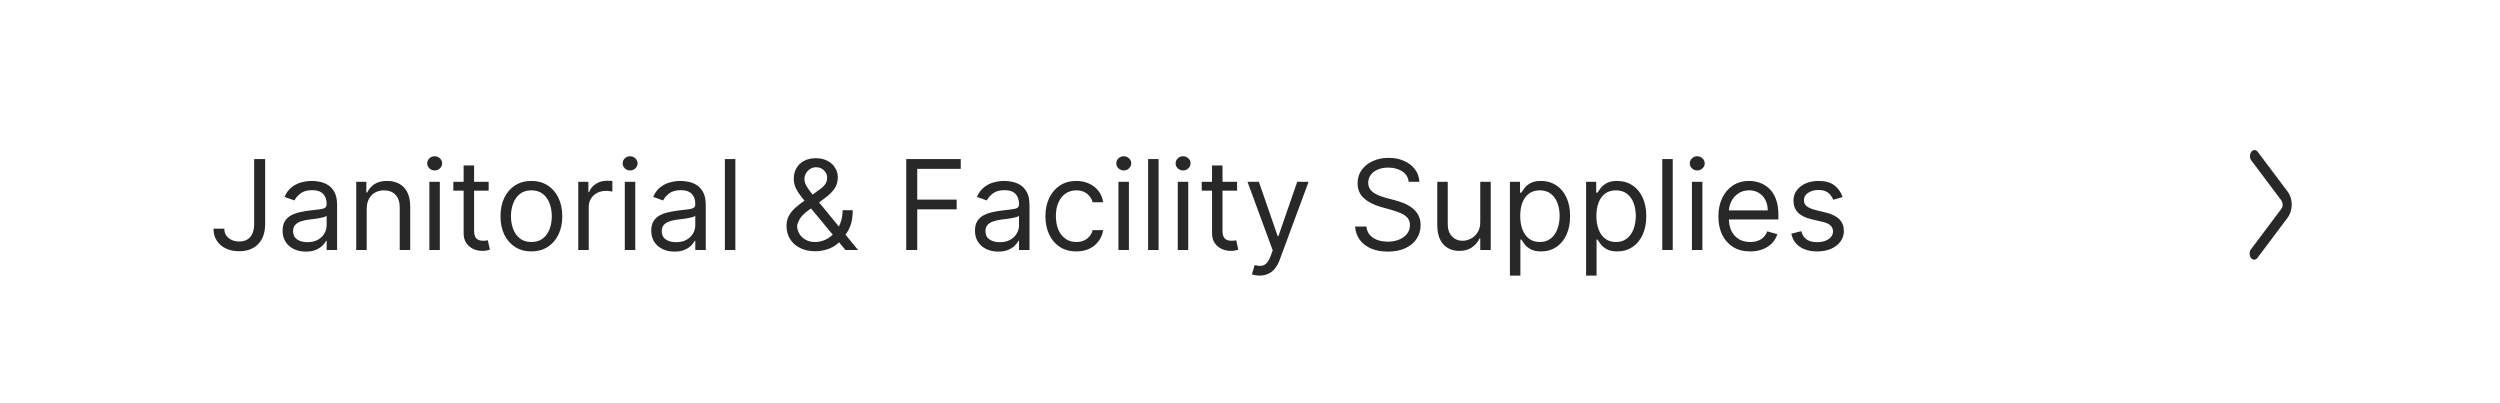 <svg width="360" height="58" viewBox="0 0 360 58" fill="none" xmlns="http://www.w3.org/2000/svg">
<rect width="360" height="58" fill="white"/>
<path d="M36.597 22.909H38.182V32.267C38.182 33.102 38.028 33.812 37.722 34.396C37.415 34.979 36.982 35.423 36.424 35.725C35.866 36.028 35.207 36.179 34.449 36.179C33.733 36.179 33.096 36.049 32.538 35.789C31.979 35.525 31.541 35.15 31.221 34.664C30.901 34.178 30.741 33.601 30.741 32.932H32.301C32.301 33.303 32.393 33.626 32.576 33.903C32.764 34.176 33.019 34.389 33.343 34.543C33.667 34.696 34.035 34.773 34.449 34.773C34.905 34.773 35.293 34.677 35.612 34.485C35.932 34.293 36.175 34.012 36.341 33.641C36.511 33.266 36.597 32.808 36.597 32.267V22.909ZM44.043 36.23C43.421 36.23 42.856 36.113 42.349 35.879C41.842 35.64 41.44 35.297 41.141 34.849C40.843 34.398 40.694 33.852 40.694 33.213C40.694 32.651 40.805 32.195 41.026 31.845C41.248 31.491 41.544 31.215 41.915 31.014C42.285 30.814 42.695 30.665 43.142 30.567C43.594 30.465 44.048 30.384 44.504 30.324C45.1 30.247 45.584 30.19 45.955 30.151C46.33 30.109 46.602 30.038 46.773 29.94C46.947 29.842 47.035 29.672 47.035 29.429V29.378C47.035 28.747 46.862 28.257 46.517 27.908C46.176 27.558 45.658 27.384 44.964 27.384C44.244 27.384 43.679 27.541 43.27 27.857C42.861 28.172 42.573 28.509 42.407 28.866L40.975 28.355C41.231 27.759 41.572 27.294 41.998 26.962C42.428 26.625 42.897 26.391 43.404 26.259C43.916 26.122 44.418 26.054 44.913 26.054C45.228 26.054 45.59 26.092 45.999 26.169C46.413 26.241 46.811 26.393 47.195 26.623C47.582 26.853 47.904 27.2 48.16 27.665C48.416 28.129 48.543 28.751 48.543 29.531V36H47.035V34.67H46.958C46.856 34.883 46.685 35.111 46.447 35.354C46.208 35.597 45.891 35.804 45.494 35.974C45.098 36.145 44.614 36.23 44.043 36.23ZM44.273 34.875C44.87 34.875 45.373 34.758 45.782 34.523C46.195 34.289 46.506 33.986 46.715 33.616C46.928 33.245 47.035 32.855 47.035 32.446V31.065C46.971 31.142 46.83 31.212 46.613 31.276C46.4 31.336 46.153 31.389 45.871 31.436C45.594 31.479 45.324 31.517 45.06 31.551C44.8 31.581 44.589 31.607 44.427 31.628C44.035 31.679 43.668 31.762 43.327 31.877C42.991 31.988 42.718 32.156 42.509 32.382C42.305 32.604 42.202 32.906 42.202 33.29C42.202 33.814 42.396 34.21 42.784 34.479C43.176 34.743 43.673 34.875 44.273 34.875ZM52.805 30.094V36H51.297V26.182H52.754V27.716H52.882C53.112 27.217 53.462 26.817 53.93 26.514C54.399 26.207 55.004 26.054 55.746 26.054C56.41 26.054 56.992 26.19 57.491 26.463C57.989 26.732 58.377 27.141 58.654 27.69C58.931 28.236 59.069 28.926 59.069 29.761V36H57.561V29.864C57.561 29.092 57.361 28.491 56.96 28.061C56.559 27.626 56.01 27.409 55.311 27.409C54.829 27.409 54.399 27.514 54.02 27.722C53.645 27.931 53.349 28.236 53.131 28.636C52.914 29.037 52.805 29.523 52.805 30.094ZM61.826 36V26.182H63.334V36H61.826ZM62.593 24.546C62.299 24.546 62.045 24.445 61.832 24.245C61.624 24.045 61.519 23.804 61.519 23.523C61.519 23.241 61.624 23.001 61.832 22.8C62.045 22.6 62.299 22.5 62.593 22.5C62.887 22.5 63.139 22.6 63.347 22.8C63.56 23.001 63.667 23.241 63.667 23.523C63.667 23.804 63.56 24.045 63.347 24.245C63.139 24.445 62.887 24.546 62.593 24.546ZM70.367 26.182V27.46H65.279V26.182H70.367ZM66.762 23.829H68.271V33.188C68.271 33.614 68.333 33.933 68.456 34.146C68.584 34.355 68.746 34.496 68.942 34.568C69.142 34.636 69.353 34.67 69.575 34.67C69.741 34.67 69.877 34.662 69.984 34.645C70.09 34.624 70.176 34.606 70.24 34.594L70.546 35.949C70.444 35.987 70.301 36.026 70.118 36.064C69.935 36.106 69.703 36.128 69.421 36.128C68.995 36.128 68.578 36.036 68.168 35.853C67.764 35.67 67.427 35.391 67.159 35.016C66.894 34.641 66.762 34.168 66.762 33.597V23.829ZM76.52 36.205C75.633 36.205 74.856 35.994 74.187 35.572C73.522 35.15 73.002 34.56 72.627 33.801C72.256 33.043 72.071 32.156 72.071 31.142C72.071 30.119 72.256 29.227 72.627 28.464C73.002 27.701 73.522 27.109 74.187 26.687C74.856 26.265 75.633 26.054 76.52 26.054C77.406 26.054 78.182 26.265 78.846 26.687C79.515 27.109 80.035 27.701 80.406 28.464C80.781 29.227 80.969 30.119 80.969 31.142C80.969 32.156 80.781 33.043 80.406 33.801C80.035 34.56 79.515 35.15 78.846 35.572C78.182 35.994 77.406 36.205 76.52 36.205ZM76.52 34.849C77.193 34.849 77.747 34.677 78.182 34.332C78.616 33.986 78.938 33.533 79.147 32.97C79.356 32.408 79.46 31.798 79.46 31.142C79.46 30.486 79.356 29.874 79.147 29.308C78.938 28.741 78.616 28.283 78.182 27.933C77.747 27.584 77.193 27.409 76.52 27.409C75.846 27.409 75.292 27.584 74.858 27.933C74.423 28.283 74.101 28.741 73.893 29.308C73.684 29.874 73.579 30.486 73.579 31.142C73.579 31.798 73.684 32.408 73.893 32.97C74.101 33.533 74.423 33.986 74.858 34.332C75.292 34.677 75.846 34.849 76.52 34.849ZM83.271 36V26.182H84.729V27.665H84.831C85.01 27.179 85.334 26.785 85.803 26.482C86.271 26.18 86.8 26.028 87.388 26.028C87.499 26.028 87.637 26.03 87.803 26.035C87.969 26.039 88.095 26.046 88.18 26.054V27.588C88.129 27.575 88.012 27.556 87.829 27.53C87.65 27.501 87.46 27.486 87.26 27.486C86.783 27.486 86.356 27.586 85.981 27.786C85.611 27.982 85.317 28.255 85.099 28.604C84.886 28.95 84.78 29.344 84.78 29.787V36H83.271ZM89.969 36V26.182H91.477V36H89.969ZM90.736 24.546C90.442 24.546 90.188 24.445 89.975 24.245C89.766 24.045 89.662 23.804 89.662 23.523C89.662 23.241 89.766 23.001 89.975 22.8C90.188 22.6 90.442 22.5 90.736 22.5C91.03 22.5 91.281 22.6 91.49 22.8C91.703 23.001 91.809 23.241 91.809 23.523C91.809 23.804 91.703 24.045 91.49 24.245C91.281 24.445 91.03 24.546 90.736 24.546ZM97.129 36.23C96.507 36.23 95.942 36.113 95.435 35.879C94.928 35.64 94.526 35.297 94.227 34.849C93.929 34.398 93.78 33.852 93.78 33.213C93.78 32.651 93.891 32.195 94.112 31.845C94.334 31.491 94.63 31.215 95.001 31.014C95.371 30.814 95.781 30.665 96.228 30.567C96.68 30.465 97.133 30.384 97.59 30.324C98.186 30.247 98.67 30.19 99.04 30.151C99.415 30.109 99.688 30.038 99.859 29.94C100.033 29.842 100.121 29.672 100.121 29.429V29.378C100.121 28.747 99.948 28.257 99.603 27.908C99.262 27.558 98.744 27.384 98.05 27.384C97.329 27.384 96.765 27.541 96.356 27.857C95.947 28.172 95.659 28.509 95.493 28.866L94.061 28.355C94.317 27.759 94.658 27.294 95.084 26.962C95.514 26.625 95.983 26.391 96.49 26.259C97.001 26.122 97.504 26.054 97.999 26.054C98.314 26.054 98.676 26.092 99.085 26.169C99.499 26.241 99.897 26.393 100.281 26.623C100.668 26.853 100.99 27.2 101.246 27.665C101.501 28.129 101.629 28.751 101.629 29.531V36H100.121V34.67H100.044C99.942 34.883 99.771 35.111 99.533 35.354C99.294 35.597 98.977 35.804 98.58 35.974C98.184 36.145 97.7 36.23 97.129 36.23ZM97.359 34.875C97.956 34.875 98.459 34.758 98.868 34.523C99.281 34.289 99.592 33.986 99.801 33.616C100.014 33.245 100.121 32.855 100.121 32.446V31.065C100.057 31.142 99.916 31.212 99.699 31.276C99.486 31.336 99.239 31.389 98.957 31.436C98.68 31.479 98.41 31.517 98.146 31.551C97.886 31.581 97.675 31.607 97.513 31.628C97.121 31.679 96.754 31.762 96.413 31.877C96.077 31.988 95.804 32.156 95.595 32.382C95.391 32.604 95.288 32.906 95.288 33.29C95.288 33.814 95.482 34.21 95.87 34.479C96.262 34.743 96.758 34.875 97.359 34.875ZM105.891 22.909V36H104.383V22.909H105.891ZM117.424 36.179C116.563 36.179 115.822 36.021 115.2 35.706C114.577 35.391 114.098 34.958 113.761 34.408C113.425 33.859 113.256 33.23 113.256 32.523C113.256 31.977 113.371 31.494 113.602 31.072C113.836 30.646 114.158 30.251 114.567 29.889C114.98 29.523 115.455 29.156 115.992 28.79L117.884 27.384C118.255 27.141 118.551 26.881 118.773 26.604C118.999 26.327 119.112 25.965 119.112 25.517C119.112 25.185 118.964 24.863 118.67 24.552C118.381 24.241 117.999 24.085 117.526 24.085C117.194 24.085 116.9 24.171 116.644 24.341C116.393 24.507 116.195 24.72 116.05 24.98C115.909 25.236 115.839 25.5 115.839 25.773C115.839 26.079 115.922 26.391 116.088 26.706C116.259 27.017 116.474 27.337 116.734 27.665C116.998 27.989 117.271 28.321 117.552 28.662L123.56 36H121.745L116.785 30.017C116.325 29.463 115.907 28.96 115.532 28.509C115.157 28.057 114.859 27.611 114.637 27.173C114.415 26.734 114.305 26.259 114.305 25.747C114.305 25.159 114.435 24.643 114.695 24.2C114.959 23.753 115.327 23.405 115.8 23.158C116.278 22.907 116.836 22.781 117.475 22.781C118.131 22.781 118.696 22.909 119.169 23.165C119.642 23.416 120.006 23.751 120.262 24.168C120.518 24.582 120.646 25.031 120.646 25.517C120.646 26.143 120.49 26.687 120.179 27.147C119.868 27.607 119.444 28.035 118.907 28.432L116.299 30.375C115.711 30.81 115.313 31.232 115.104 31.641C114.895 32.05 114.79 32.344 114.79 32.523C114.79 32.932 114.897 33.313 115.11 33.667C115.323 34.021 115.624 34.306 116.011 34.523C116.399 34.741 116.853 34.849 117.373 34.849C117.867 34.849 118.349 34.745 118.817 34.536C119.286 34.323 119.71 34.016 120.089 33.616C120.473 33.215 120.776 32.734 120.997 32.171C121.223 31.609 121.336 30.976 121.336 30.273H122.793C122.793 31.142 122.693 31.852 122.493 32.401C122.293 32.951 122.067 33.381 121.815 33.693C121.564 34.004 121.362 34.236 121.208 34.389C121.157 34.453 121.11 34.517 121.067 34.581C121.025 34.645 120.978 34.709 120.927 34.773C120.505 35.246 119.972 35.599 119.329 35.834C118.685 36.064 118.05 36.179 117.424 36.179ZM130.497 36V22.909H138.347V24.315H132.083V28.739H137.759V30.145H132.083V36H130.497ZM143.746 36.23C143.124 36.23 142.56 36.113 142.053 35.879C141.545 35.64 141.143 35.297 140.844 34.849C140.546 34.398 140.397 33.852 140.397 33.213C140.397 32.651 140.508 32.195 140.729 31.845C140.951 31.491 141.247 31.215 141.618 31.014C141.989 30.814 142.398 30.665 142.845 30.567C143.297 30.465 143.751 30.384 144.207 30.324C144.803 30.247 145.287 30.19 145.658 30.151C146.033 30.109 146.305 30.038 146.476 29.94C146.651 29.842 146.738 29.672 146.738 29.429V29.378C146.738 28.747 146.565 28.257 146.22 27.908C145.879 27.558 145.362 27.384 144.667 27.384C143.947 27.384 143.382 27.541 142.973 27.857C142.564 28.172 142.276 28.509 142.11 28.866L140.678 28.355C140.934 27.759 141.275 27.294 141.701 26.962C142.131 26.625 142.6 26.391 143.107 26.259C143.619 26.122 144.121 26.054 144.616 26.054C144.931 26.054 145.293 26.092 145.702 26.169C146.116 26.241 146.514 26.393 146.898 26.623C147.286 26.853 147.607 27.2 147.863 27.665C148.119 28.129 148.246 28.751 148.246 29.531V36H146.738V34.67H146.661C146.559 34.883 146.388 35.111 146.15 35.354C145.911 35.597 145.594 35.804 145.197 35.974C144.801 36.145 144.317 36.23 143.746 36.23ZM143.977 34.875C144.573 34.875 145.076 34.758 145.485 34.523C145.898 34.289 146.21 33.986 146.418 33.616C146.631 33.245 146.738 32.855 146.738 32.446V31.065C146.674 31.142 146.533 31.212 146.316 31.276C146.103 31.336 145.856 31.389 145.575 31.436C145.298 31.479 145.027 31.517 144.763 31.551C144.503 31.581 144.292 31.607 144.13 31.628C143.738 31.679 143.371 31.762 143.031 31.877C142.694 31.988 142.421 32.156 142.212 32.382C142.008 32.604 141.906 32.906 141.906 33.29C141.906 33.814 142.099 34.21 142.487 34.479C142.879 34.743 143.376 34.875 143.977 34.875ZM154.988 36.205C154.068 36.205 153.275 35.987 152.611 35.553C151.946 35.118 151.434 34.519 151.077 33.756C150.719 32.994 150.54 32.122 150.54 31.142C150.54 30.145 150.723 29.265 151.089 28.502C151.46 27.735 151.976 27.136 152.636 26.706C153.301 26.271 154.077 26.054 154.963 26.054C155.653 26.054 156.275 26.182 156.829 26.438C157.383 26.693 157.837 27.051 158.191 27.511C158.545 27.972 158.764 28.509 158.849 29.122H157.341C157.226 28.675 156.97 28.278 156.574 27.933C156.182 27.584 155.653 27.409 154.988 27.409C154.4 27.409 153.885 27.562 153.442 27.869C153.003 28.172 152.66 28.6 152.412 29.154C152.17 29.704 152.048 30.349 152.048 31.091C152.048 31.849 152.167 32.51 152.406 33.072C152.649 33.635 152.99 34.072 153.429 34.383C153.872 34.694 154.392 34.849 154.988 34.849C155.381 34.849 155.736 34.781 156.056 34.645C156.376 34.508 156.646 34.312 156.868 34.057C157.089 33.801 157.247 33.494 157.341 33.136H158.849C158.764 33.716 158.553 34.238 158.216 34.702C157.884 35.163 157.443 35.529 156.893 35.802C156.348 36.07 155.713 36.205 154.988 36.205ZM161.055 36V26.182H162.563V36H161.055ZM161.822 24.546C161.528 24.546 161.274 24.445 161.061 24.245C160.852 24.045 160.748 23.804 160.748 23.523C160.748 23.241 160.852 23.001 161.061 22.8C161.274 22.6 161.528 22.5 161.822 22.5C162.116 22.5 162.367 22.6 162.576 22.8C162.789 23.001 162.895 23.241 162.895 23.523C162.895 23.804 162.789 24.045 162.576 24.245C162.367 24.445 162.116 24.546 161.822 24.546ZM166.835 22.909V36H165.326V22.909H166.835ZM169.597 36V26.182H171.106V36H169.597ZM170.365 24.546C170.07 24.546 169.817 24.445 169.604 24.245C169.395 24.045 169.291 23.804 169.291 23.523C169.291 23.241 169.395 23.001 169.604 22.8C169.817 22.6 170.07 22.5 170.365 22.5C170.659 22.5 170.91 22.6 171.119 22.8C171.332 23.001 171.438 23.241 171.438 23.523C171.438 23.804 171.332 24.045 171.119 24.245C170.91 24.445 170.659 24.546 170.365 24.546ZM178.139 26.182V27.46H173.051V26.182H178.139ZM174.534 23.829H176.042V33.188C176.042 33.614 176.104 33.933 176.228 34.146C176.355 34.355 176.517 34.496 176.713 34.568C176.914 34.636 177.125 34.67 177.346 34.67C177.512 34.67 177.649 34.662 177.755 34.645C177.862 34.624 177.947 34.606 178.011 34.594L178.318 35.949C178.216 35.987 178.073 36.026 177.89 36.064C177.706 36.106 177.474 36.128 177.193 36.128C176.767 36.128 176.349 36.036 175.94 35.853C175.535 35.67 175.199 35.391 174.93 35.016C174.666 34.641 174.534 34.168 174.534 33.597V23.829ZM181.38 39.682C181.124 39.682 180.896 39.66 180.696 39.618C180.495 39.58 180.357 39.541 180.28 39.503L180.664 38.173C181.03 38.267 181.354 38.301 181.635 38.276C181.917 38.25 182.166 38.124 182.383 37.898C182.605 37.677 182.807 37.317 182.99 36.818L183.272 36.051L179.641 26.182H181.277L183.988 34.006H184.09L186.8 26.182H188.436L184.269 37.432C184.081 37.939 183.849 38.359 183.572 38.691C183.295 39.028 182.973 39.277 182.607 39.439C182.245 39.601 181.836 39.682 181.38 39.682ZM202.854 26.182C202.777 25.534 202.466 25.031 201.92 24.673C201.375 24.315 200.706 24.136 199.913 24.136C199.334 24.136 198.827 24.23 198.392 24.418C197.962 24.605 197.625 24.863 197.382 25.191C197.143 25.519 197.024 25.892 197.024 26.31C197.024 26.659 197.107 26.959 197.273 27.211C197.444 27.458 197.661 27.665 197.925 27.831C198.19 27.993 198.467 28.127 198.756 28.234C199.046 28.336 199.312 28.419 199.555 28.483L200.885 28.841C201.226 28.93 201.605 29.054 202.023 29.212C202.445 29.369 202.847 29.584 203.231 29.857C203.619 30.126 203.938 30.471 204.19 30.893C204.441 31.315 204.567 31.832 204.567 32.446C204.567 33.153 204.381 33.793 204.011 34.364C203.644 34.935 203.107 35.389 202.4 35.725C201.697 36.062 200.842 36.23 199.837 36.23C198.899 36.23 198.087 36.079 197.401 35.776C196.719 35.474 196.183 35.052 195.79 34.511C195.403 33.969 195.183 33.341 195.132 32.625H196.768C196.811 33.119 196.977 33.528 197.267 33.852C197.561 34.172 197.932 34.41 198.379 34.568C198.831 34.722 199.317 34.798 199.837 34.798C200.442 34.798 200.985 34.7 201.467 34.504C201.948 34.304 202.33 34.027 202.611 33.673C202.892 33.315 203.033 32.898 203.033 32.42C203.033 31.986 202.911 31.632 202.668 31.359C202.425 31.087 202.106 30.865 201.71 30.695C201.313 30.524 200.885 30.375 200.425 30.247L198.814 29.787C197.791 29.493 196.982 29.073 196.385 28.528C195.788 27.982 195.49 27.268 195.49 26.386C195.49 25.653 195.688 25.014 196.085 24.469C196.485 23.919 197.022 23.493 197.695 23.19C198.373 22.884 199.129 22.73 199.964 22.73C200.808 22.73 201.558 22.881 202.214 23.184C202.871 23.482 203.391 23.891 203.774 24.411C204.162 24.931 204.366 25.521 204.388 26.182H202.854ZM213.156 31.986V26.182H214.665V36H213.156V34.338H213.054C212.824 34.837 212.466 35.261 211.98 35.61C211.494 35.955 210.881 36.128 210.139 36.128C209.525 36.128 208.98 35.994 208.503 35.725C208.025 35.452 207.65 35.043 207.378 34.498C207.105 33.948 206.969 33.256 206.969 32.42V26.182H208.477V32.318C208.477 33.034 208.677 33.605 209.078 34.031C209.483 34.457 209.998 34.67 210.625 34.67C211 34.67 211.381 34.575 211.769 34.383C212.161 34.191 212.489 33.897 212.753 33.501C213.022 33.104 213.156 32.599 213.156 31.986ZM217.428 39.682V26.182H218.885V27.741H219.064C219.175 27.571 219.328 27.354 219.524 27.09C219.724 26.821 220.01 26.582 220.381 26.374C220.756 26.16 221.263 26.054 221.902 26.054C222.729 26.054 223.457 26.261 224.088 26.674C224.719 27.087 225.211 27.673 225.565 28.432C225.918 29.19 226.095 30.085 226.095 31.116C226.095 32.156 225.918 33.057 225.565 33.82C225.211 34.579 224.721 35.167 224.094 35.584C223.468 35.998 222.746 36.205 221.928 36.205C221.297 36.205 220.792 36.1 220.413 35.891C220.033 35.678 219.741 35.438 219.537 35.169C219.332 34.896 219.175 34.67 219.064 34.492H218.936V39.682H217.428ZM218.911 31.091C218.911 31.832 219.019 32.486 219.237 33.053C219.454 33.616 219.771 34.057 220.189 34.376C220.607 34.692 221.118 34.849 221.723 34.849C222.354 34.849 222.88 34.683 223.302 34.351C223.728 34.014 224.048 33.562 224.261 32.996C224.478 32.425 224.587 31.79 224.587 31.091C224.587 30.401 224.48 29.778 224.267 29.224C224.058 28.666 223.741 28.225 223.315 27.901C222.893 27.573 222.362 27.409 221.723 27.409C221.109 27.409 220.594 27.565 220.176 27.876C219.759 28.183 219.443 28.613 219.23 29.167C219.017 29.717 218.911 30.358 218.911 31.091ZM228.396 39.682V26.182H229.854V27.741H230.033C230.143 27.571 230.297 27.354 230.493 27.09C230.693 26.821 230.979 26.582 231.349 26.374C231.724 26.16 232.232 26.054 232.871 26.054C233.697 26.054 234.426 26.261 235.057 26.674C235.688 27.087 236.18 27.673 236.533 28.432C236.887 29.19 237.064 30.085 237.064 31.116C237.064 32.156 236.887 33.057 236.533 33.82C236.18 34.579 235.69 35.167 235.063 35.584C234.437 35.998 233.714 36.205 232.896 36.205C232.266 36.205 231.761 36.1 231.381 35.891C231.002 35.678 230.71 35.438 230.506 35.169C230.301 34.896 230.143 34.67 230.033 34.492H229.905V39.682H228.396ZM229.879 31.091C229.879 31.832 229.988 32.486 230.205 33.053C230.423 33.616 230.74 34.057 231.158 34.376C231.575 34.692 232.087 34.849 232.692 34.849C233.322 34.849 233.849 34.683 234.271 34.351C234.697 34.014 235.016 33.562 235.229 32.996C235.447 32.425 235.555 31.79 235.555 31.091C235.555 30.401 235.449 29.778 235.236 29.224C235.027 28.666 234.71 28.225 234.283 27.901C233.862 27.573 233.331 27.409 232.692 27.409C232.078 27.409 231.563 27.565 231.145 27.876C230.727 28.183 230.412 28.613 230.199 29.167C229.986 29.717 229.879 30.358 229.879 31.091ZM240.874 22.909V36H239.365V22.909H240.874ZM243.637 36V26.182H245.145V36H243.637ZM244.404 24.546C244.11 24.546 243.856 24.445 243.643 24.245C243.434 24.045 243.33 23.804 243.33 23.523C243.33 23.241 243.434 23.001 243.643 22.8C243.856 22.6 244.11 22.5 244.404 22.5C244.698 22.5 244.949 22.6 245.158 22.8C245.371 23.001 245.477 23.241 245.477 23.523C245.477 23.804 245.371 24.045 245.158 24.245C244.949 24.445 244.698 24.546 244.404 24.546ZM252.025 36.205C251.078 36.205 250.262 35.996 249.576 35.578C248.895 35.156 248.368 34.568 247.998 33.814C247.631 33.055 247.448 32.173 247.448 31.168C247.448 30.162 247.631 29.276 247.998 28.509C248.368 27.737 248.884 27.136 249.544 26.706C250.209 26.271 250.985 26.054 251.871 26.054C252.382 26.054 252.887 26.139 253.386 26.31C253.885 26.48 254.338 26.757 254.748 27.141C255.157 27.52 255.483 28.023 255.725 28.649C255.968 29.276 256.09 30.047 256.09 30.963V31.602H248.522V30.298H254.556C254.556 29.744 254.445 29.25 254.223 28.815C254.006 28.381 253.695 28.038 253.29 27.786C252.89 27.535 252.417 27.409 251.871 27.409C251.27 27.409 250.75 27.558 250.311 27.857C249.877 28.151 249.542 28.534 249.308 29.007C249.074 29.48 248.956 29.987 248.956 30.528V31.398C248.956 32.139 249.084 32.768 249.34 33.283C249.6 33.795 249.96 34.185 250.42 34.453C250.88 34.717 251.415 34.849 252.025 34.849C252.421 34.849 252.779 34.794 253.098 34.683C253.422 34.568 253.701 34.398 253.936 34.172C254.17 33.942 254.351 33.656 254.479 33.315L255.936 33.724C255.783 34.219 255.525 34.653 255.163 35.028C254.801 35.399 254.353 35.689 253.821 35.898C253.288 36.102 252.689 36.205 252.025 36.205ZM265.339 28.381L263.984 28.764C263.899 28.538 263.773 28.319 263.607 28.106C263.445 27.889 263.223 27.709 262.942 27.569C262.661 27.428 262.301 27.358 261.862 27.358C261.261 27.358 260.76 27.496 260.36 27.773C259.963 28.046 259.765 28.393 259.765 28.815C259.765 29.19 259.902 29.486 260.174 29.704C260.447 29.921 260.873 30.102 261.453 30.247L262.91 30.605C263.788 30.818 264.442 31.144 264.873 31.583C265.303 32.018 265.518 32.578 265.518 33.264C265.518 33.827 265.356 34.33 265.032 34.773C264.713 35.216 264.265 35.565 263.69 35.821C263.115 36.077 262.446 36.205 261.683 36.205C260.681 36.205 259.853 35.987 259.196 35.553C258.54 35.118 258.125 34.483 257.95 33.648L259.382 33.29C259.518 33.818 259.776 34.215 260.155 34.479C260.539 34.743 261.039 34.875 261.657 34.875C262.36 34.875 262.919 34.726 263.332 34.428C263.75 34.125 263.958 33.763 263.958 33.341C263.958 33 263.839 32.715 263.6 32.484C263.362 32.25 262.995 32.075 262.501 31.96L260.865 31.577C259.966 31.364 259.305 31.033 258.883 30.586C258.466 30.134 258.257 29.57 258.257 28.892C258.257 28.338 258.412 27.848 258.723 27.422C259.039 26.996 259.467 26.661 260.008 26.418C260.554 26.175 261.172 26.054 261.862 26.054C262.833 26.054 263.596 26.267 264.15 26.693C264.708 27.119 265.105 27.682 265.339 28.381Z" fill="#282828"/>
<path d="M324.138 37.14C324.394 37.482 324.81 37.482 325.067 37.14L329.432 31.326C330.202 30.301 330.202 28.64 329.433 27.614L325.116 21.861C324.86 21.519 324.444 21.519 324.187 21.861C323.931 22.203 323.931 22.757 324.187 23.098L328.505 28.849C328.761 29.191 328.761 29.745 328.505 30.086L324.138 35.902C323.881 36.244 323.881 36.798 324.138 37.14Z" fill="#282828"/>
</svg>
